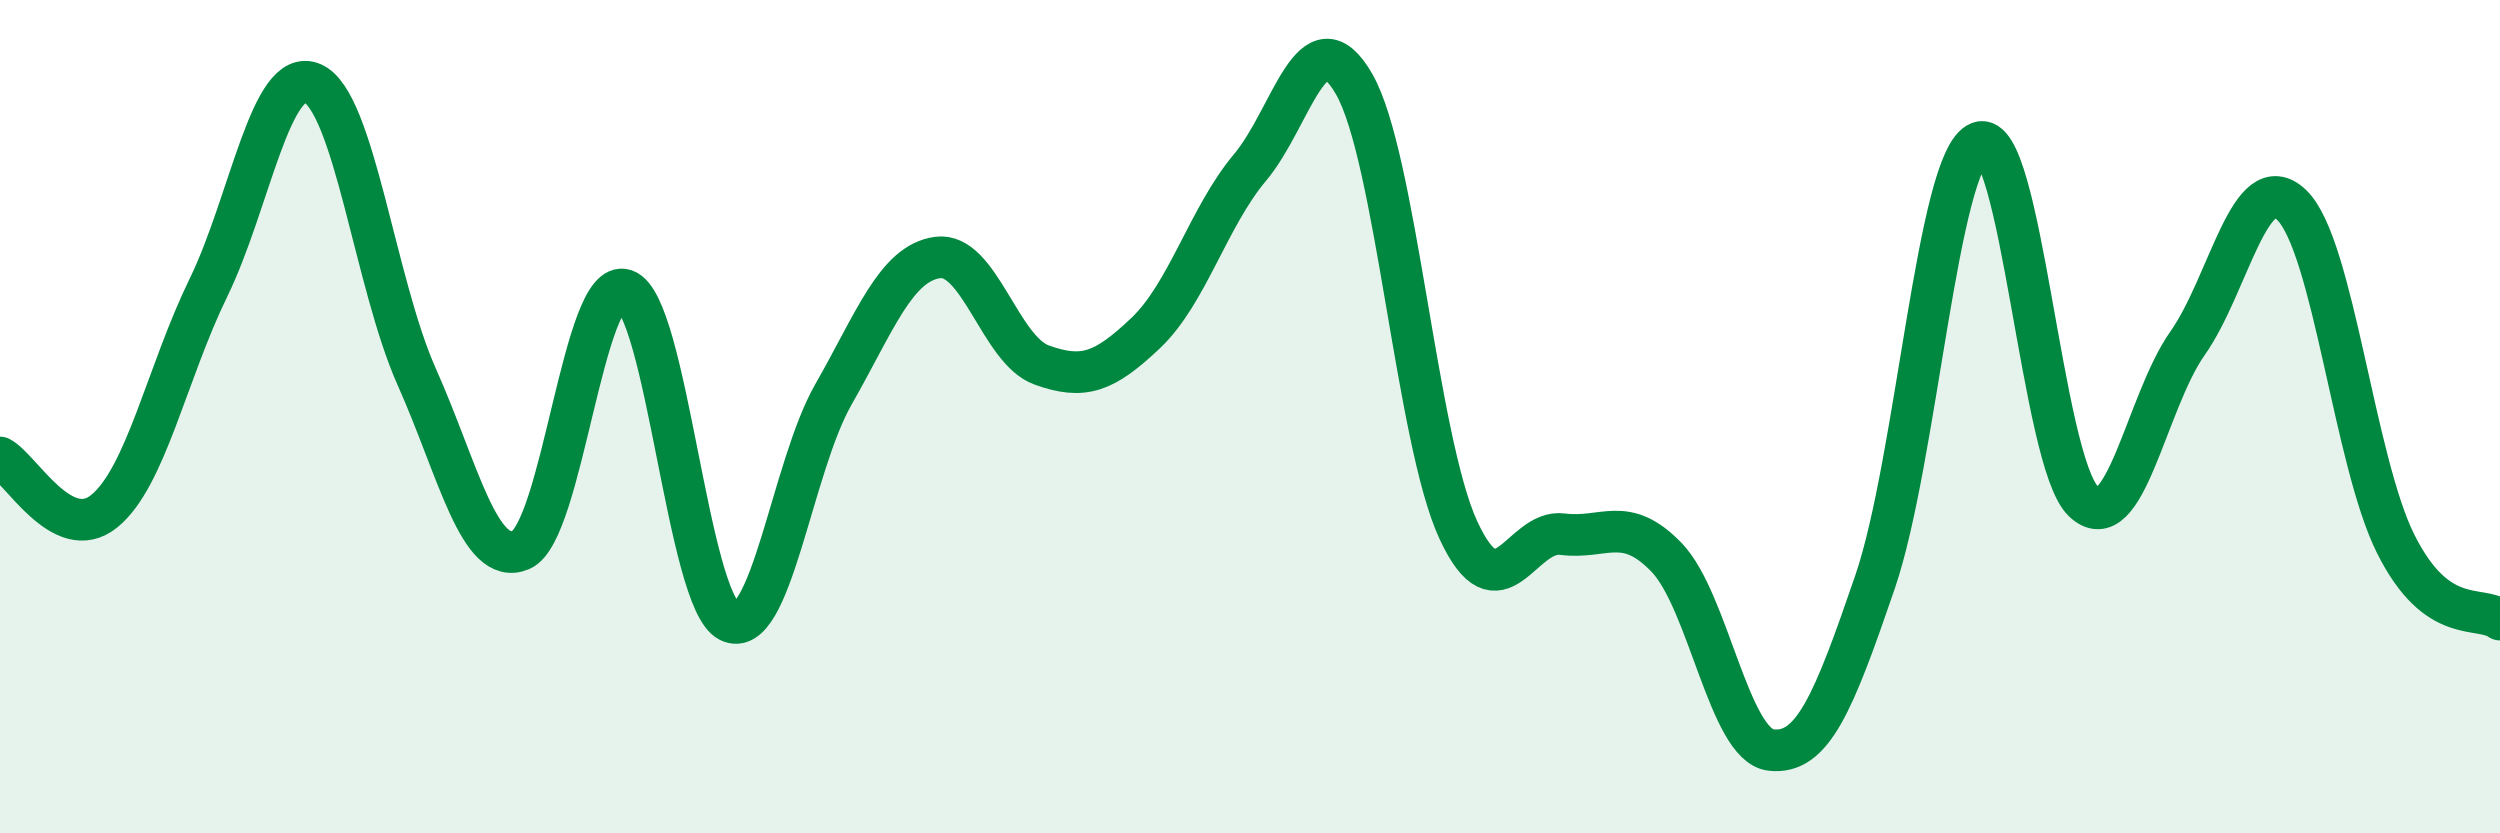 
    <svg width="60" height="20" viewBox="0 0 60 20" xmlns="http://www.w3.org/2000/svg">
      <path
        d="M 0,10.98 C 0.5,11.24 1.5,13.08 2.5,12.27 C 3.5,11.46 4,8.96 5,6.91 C 6,4.86 6.5,1.57 7.5,2 C 8.5,2.43 9,6.8 10,9.04 C 11,11.28 11.5,13.62 12.5,13.2 C 13.5,12.78 14,6.62 15,6.96 C 16,7.3 16.5,14.41 17.5,14.91 C 18.5,15.41 19,11.22 20,9.47 C 21,7.72 21.5,6.32 22.5,6.18 C 23.5,6.04 24,8.4 25,8.76 C 26,9.12 26.5,8.94 27.5,7.99 C 28.5,7.04 29,5.21 30,4.02 C 31,2.83 31.5,0.28 32.5,2.02 C 33.5,3.76 34,10.56 35,12.72 C 36,14.88 36.5,12.69 37.5,12.82 C 38.5,12.95 39,12.34 40,13.38 C 41,14.42 41.5,17.88 42.5,18 C 43.5,18.12 44,16.89 45,13.97 C 46,11.05 46.5,3.81 47.5,3.42 C 48.5,3.03 49,11.07 50,12.03 C 51,12.99 51.5,9.66 52.5,8.24 C 53.5,6.82 54,3.96 55,4.92 C 56,5.88 56.5,11.07 57.5,13.06 C 58.5,15.05 59.5,14.51 60,14.87L60 20L0 20Z"
        fill="#008740"
        opacity="0.1"
        stroke-linecap="round"
        stroke-linejoin="round"
      />
      <path
        d="M 0,10.98 C 0.5,11.24 1.5,13.08 2.5,12.27 C 3.5,11.46 4,8.96 5,6.91 C 6,4.86 6.5,1.57 7.5,2 C 8.5,2.43 9,6.8 10,9.04 C 11,11.28 11.5,13.62 12.5,13.2 C 13.5,12.78 14,6.62 15,6.96 C 16,7.3 16.5,14.41 17.5,14.91 C 18.5,15.41 19,11.22 20,9.47 C 21,7.72 21.5,6.32 22.5,6.18 C 23.5,6.04 24,8.4 25,8.76 C 26,9.12 26.5,8.94 27.5,7.99 C 28.5,7.04 29,5.21 30,4.02 C 31,2.83 31.5,0.28 32.5,2.02 C 33.5,3.76 34,10.56 35,12.72 C 36,14.88 36.5,12.69 37.5,12.82 C 38.5,12.95 39,12.34 40,13.38 C 41,14.42 41.5,17.88 42.5,18 C 43.5,18.12 44,16.89 45,13.97 C 46,11.05 46.5,3.81 47.5,3.42 C 48.5,3.03 49,11.07 50,12.03 C 51,12.99 51.5,9.66 52.5,8.24 C 53.5,6.82 54,3.96 55,4.92 C 56,5.88 56.5,11.07 57.5,13.06 C 58.5,15.05 59.5,14.51 60,14.87"
        stroke="#008740"
        stroke-width="1"
        fill="none"
        stroke-linecap="round"
        stroke-linejoin="round"
      />
    </svg>
  